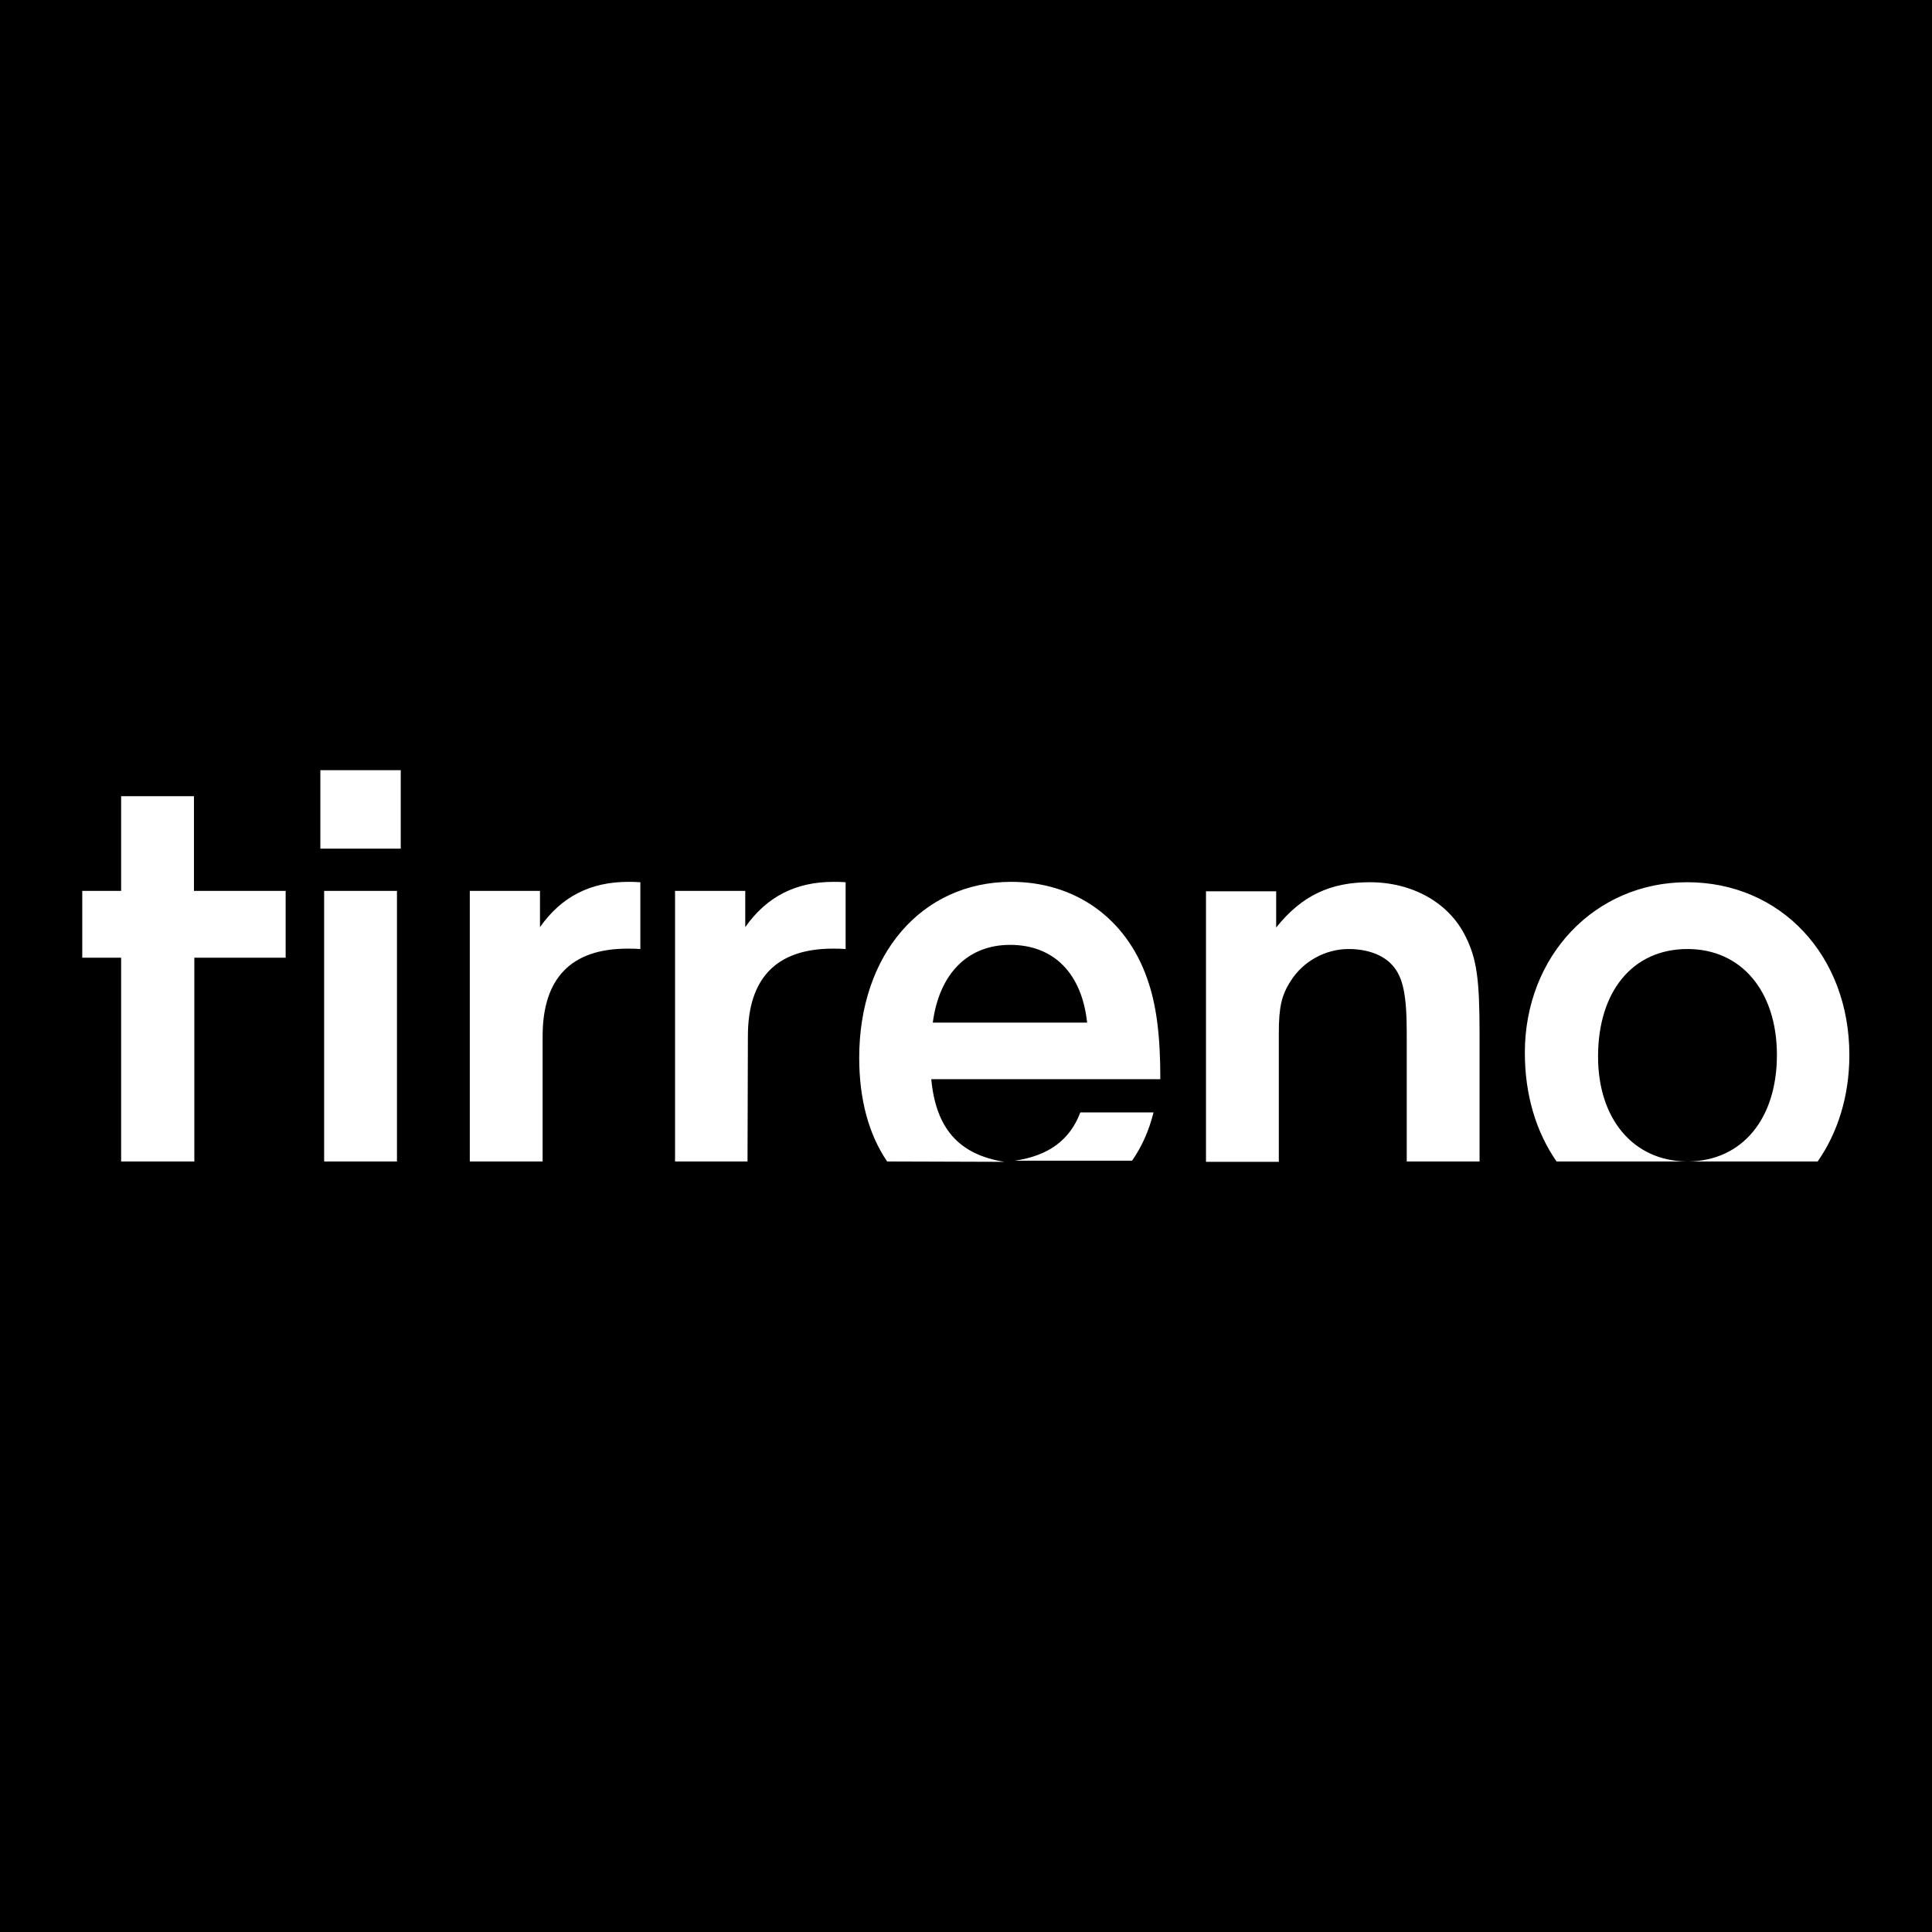 <svg xmlns="http://www.w3.org/2000/svg" xml:space="preserve" viewBox="0 0 512 512"><path d="M0 0h512v512H0z" style="fill-rule:evenodd;clip-rule:evenodd"/><path d="M412.5 307.8c-5.4-7.8-8.4-17.6-8.4-28.8 0-25.7 18.6-45.2 43-45.2 24.8 0 43 19.4 43 45.8 0 10.9-3.1 20.6-8.4 28.2h-34.2c14.2-.2 23.4-11.3 23.4-28.2s-9.4-28.1-23.7-28.1c-14.5 0-23.7 11.2-23.7 28.5 0 16.5 9.3 27.6 23.4 27.8zm-39.7 0v-34.1c0-10.1-1-14.8-3.8-17.9-2.5-2.8-6.7-4.3-11.6-4.3-6.1 0-12 3.2-15.3 8.4-2.5 3.8-3.2 7.1-3.2 13.9v34.1h-19.3v-71.7h18.6v9.6c6.8-8.5 14.4-12 24.8-12 11.3 0 20.9 5.4 25.3 14.2 3.1 6.1 3.8 11.6 3.8 26.2v33.6zm-86.5-13h19.4c-1.2 4.8-3.1 9.1-5.7 12.8h-31.1c8.9-1.3 14.6-5.4 17.4-12.8m-51.2 13c-4.9-7.2-7.4-16.5-7.4-27.5 0-27.4 16.6-46.6 40.3-46.6 16.9 0 30.4 9.6 36 25.6 2.5 7 3.5 15.2 3.5 26.7h-60.7c1.2 13 7.3 20 19.4 21.9zm32.6-57.4c-11.3 0-18.8 7.7-20.5 20.6h40.9c-1.4-13-8.8-20.6-20.4-20.6m-69.6 57.4h-19.2v-71.7h18.6v9.6c5.7-8.1 13.4-12 23.4-12 1 0 1.8 0 3.2.1v17.7c-1.8-.1-1.9-.1-3.4-.1-14.9 0-22.5 7.8-22.5 23.2zm-73.6 0v-71.7h18.6v9.6c5.7-8.1 13.4-12 23.4-12 1 0 1.8 0 3.2.1v17.7c-1.8-.1-1.9-.1-3.4-.1-14.9 0-22.5 7.8-22.5 23.2v33.2zm-92.4 0v-54H21.8v-17.7h10.3V211h19.3v25.1h24.3v17.7H51.5v54zm52.8-82.9v-20.8h21.3v20.8zm1 82.9v-71.7h19.3v71.7z" style="fill:#fff"/></svg>